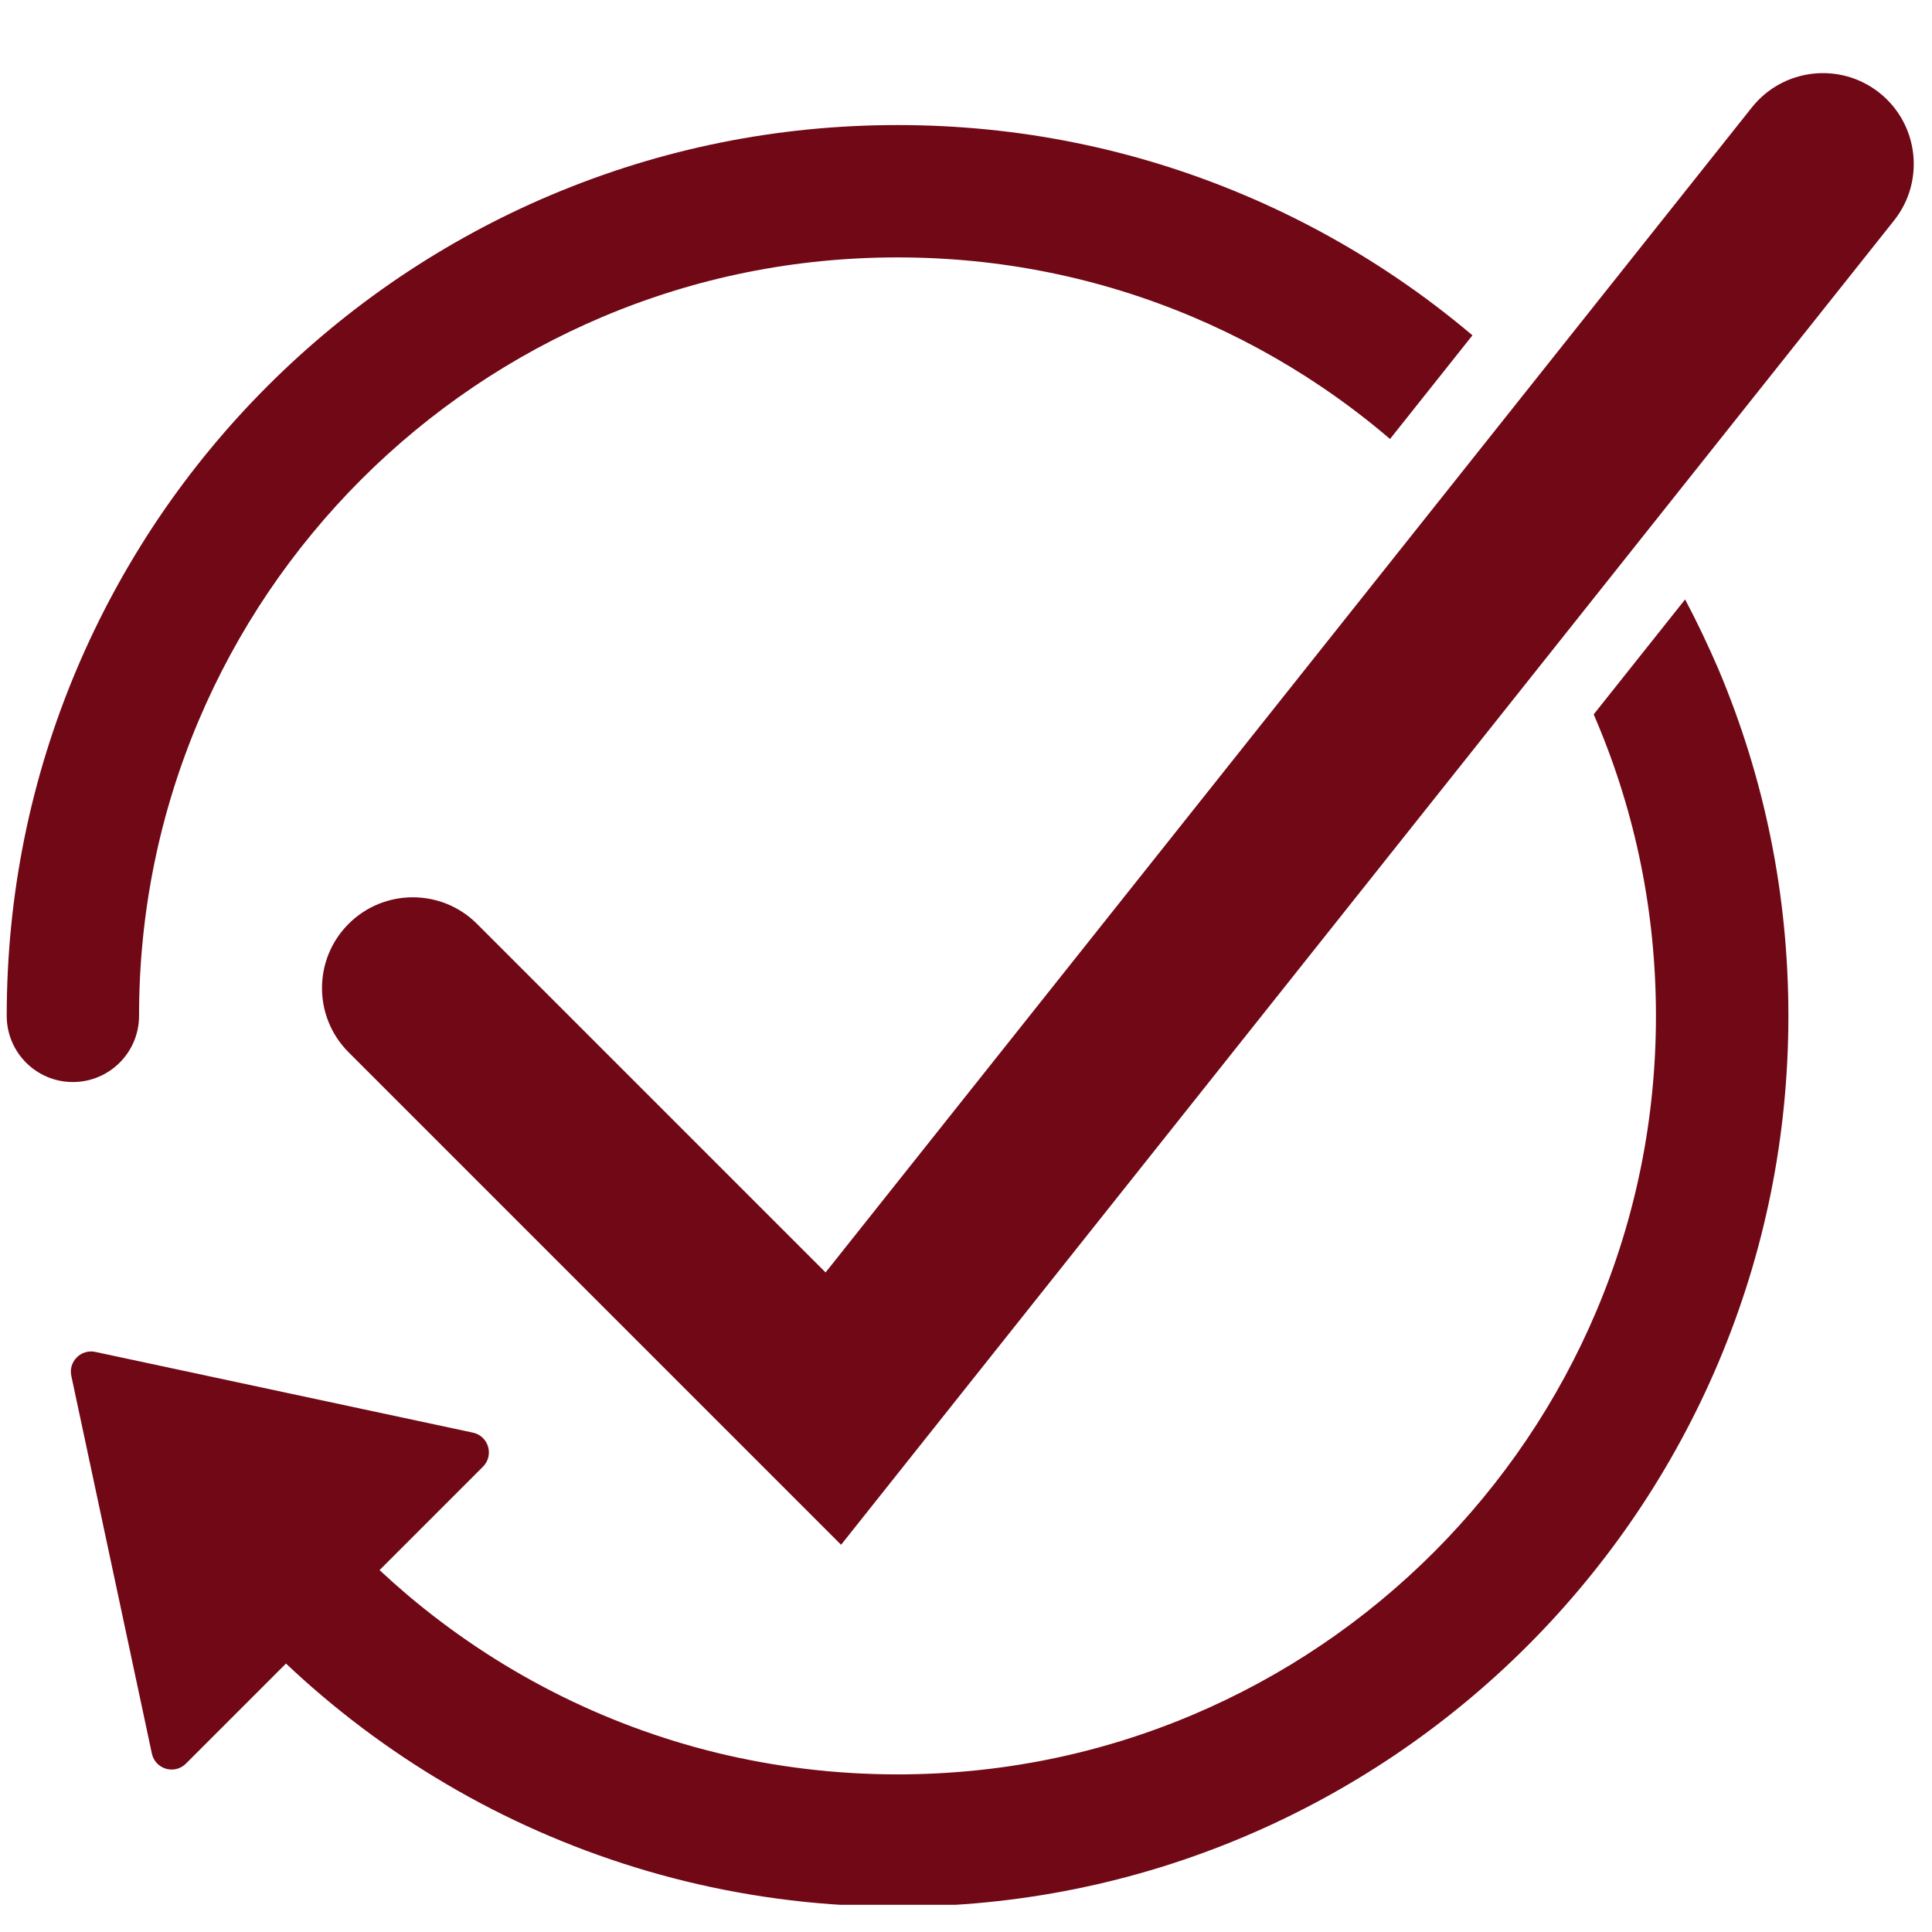 <svg version="1.0" preserveAspectRatio="xMidYMid meet" height="500" viewBox="0 0 375 375" zoomAndPan="magnify" width="500" xmlns:xlink="http://www.w3.org/1999/xlink" xmlns="http://www.w3.org/2000/svg"><defs><clipPath id="61b44aeaed"><path clip-rule="nonzero" d="M 1.219 24 L 286 24 L 286 211 L 1.219 211 Z M 1.219 24"></path></clipPath><clipPath id="b667de312c"><path clip-rule="nonzero" d="M 13 116 L 348 116 L 348 369.719 L 13 369.719 Z M 13 116"></path></clipPath><clipPath id="9904abadb5"><path clip-rule="nonzero" d="M 200.742 197.07 L 223.297 197.07 L 223.297 219.625 L 200.742 219.625 Z M 200.742 197.07"></path></clipPath><clipPath id="b159476332"><path clip-rule="nonzero" d="M 212.02 197.07 C 205.793 197.07 200.742 202.121 200.742 208.348 C 200.742 214.574 205.793 219.625 212.02 219.625 C 218.246 219.625 223.297 214.574 223.297 208.348 C 223.297 202.121 218.246 197.07 212.02 197.07 Z M 212.02 197.07"></path></clipPath></defs><path fill-rule="nonzero" fill-opacity="1" d="M 364.809 18.023 C 357.188 11.969 346.105 13.227 340.039 20.848 L 160.242 246.98 L 92.586 179.324 C 85.707 172.445 74.539 172.445 67.66 179.324 C 60.781 186.199 60.781 197.367 67.66 204.246 L 163.254 299.84 L 367.637 42.793 C 373.688 35.172 372.418 24.086 364.809 18.023 Z M 364.809 18.023" fill="#710816"></path><g clip-path="url(#61b44aeaed)"><path fill-rule="nonzero" fill-opacity="1" d="M 26.988 197.184 C 26.988 177.301 30.879 158.027 38.551 139.879 C 42.242 131.156 46.801 122.75 52.121 114.875 C 57.391 107.078 63.441 99.746 70.105 93.074 C 76.766 86.414 84.098 80.359 91.902 75.09 C 99.773 69.77 108.188 65.211 116.91 61.52 C 135.051 53.848 154.332 49.961 174.215 49.961 C 194.094 49.961 213.367 53.848 231.516 61.52 C 240.242 65.211 248.645 69.77 256.523 75.09 C 261.133 78.203 265.566 81.586 269.805 85.207 L 285.801 65.086 C 281.035 61.055 276.055 57.281 270.898 53.805 C 261.66 47.559 251.77 42.195 241.52 37.863 C 220.195 28.84 197.551 24.273 174.215 24.273 C 150.879 24.273 128.223 28.859 106.898 37.875 C 96.648 42.203 86.77 47.578 77.52 53.816 C 68.363 60.004 59.762 67.098 51.934 74.926 C 44.109 82.75 37.012 91.352 30.824 100.508 C 24.598 109.75 19.227 119.637 14.895 129.879 C 5.871 151.203 1.305 173.848 1.305 197.184 C 1.305 204.277 7.059 210.023 14.141 210.023 C 21.227 210.023 26.988 204.277 26.988 197.184 Z M 26.988 197.184" fill="#710816"></path></g><g clip-path="url(#b667de312c)"><path fill-rule="nonzero" fill-opacity="1" d="M 327.078 116.348 L 309.332 138.664 C 309.508 139.066 309.684 139.477 309.855 139.879 C 317.527 158.02 321.418 177.301 321.418 197.184 C 321.418 217.066 317.527 236.336 309.855 254.488 C 306.164 263.211 301.609 271.613 296.285 279.492 C 291.016 287.289 284.965 294.621 278.301 301.293 C 271.641 307.953 264.309 314.008 256.504 319.277 C 248.637 324.598 240.219 329.156 231.496 332.848 C 213.359 340.52 194.074 344.406 174.191 344.406 C 162.324 344.406 150.527 342.992 139.121 340.211 C 128.047 337.508 117.27 333.488 107.113 328.277 C 97.121 323.152 87.707 316.863 79.105 309.594 C 77.262 308.027 75.445 306.406 73.672 304.758 L 93.738 284.691 C 95.945 282.484 94.832 278.719 91.781 278.07 L 18.504 262.406 C 15.719 261.809 13.246 264.281 13.844 267.066 L 29.477 340.355 C 30.125 343.406 33.898 344.52 36.094 342.312 L 55.512 322.895 C 57.793 325.051 60.121 327.145 62.516 329.164 C 72.602 337.715 83.664 345.086 95.398 351.109 C 107.352 357.234 120.004 361.957 133.039 365.145 C 146.445 368.422 160.293 370.082 174.215 370.082 C 197.551 370.082 220.195 365.516 241.52 356.492 C 251.77 352.16 261.648 346.789 270.898 340.551 C 280.055 334.363 288.656 327.27 296.484 319.441 C 304.301 311.625 311.402 303.016 317.59 293.859 C 323.84 284.617 329.203 274.73 333.535 264.48 C 342.555 243.152 347.125 220.508 347.125 197.172 C 347.125 173.836 342.555 151.191 333.535 129.867 C 331.562 125.289 329.418 120.773 327.078 116.348 Z M 327.078 116.348" fill="#710816"></path></g><g clip-path="url(#9904abadb5)"><g clip-path="url(#b159476332)"><path fill-rule="nonzero" fill-opacity="1" d="M 200.742 197.07 L 223.297 197.07 L 223.297 219.625 L 200.742 219.625 Z M 200.742 197.07" fill="#710816"></path></g></g></svg>